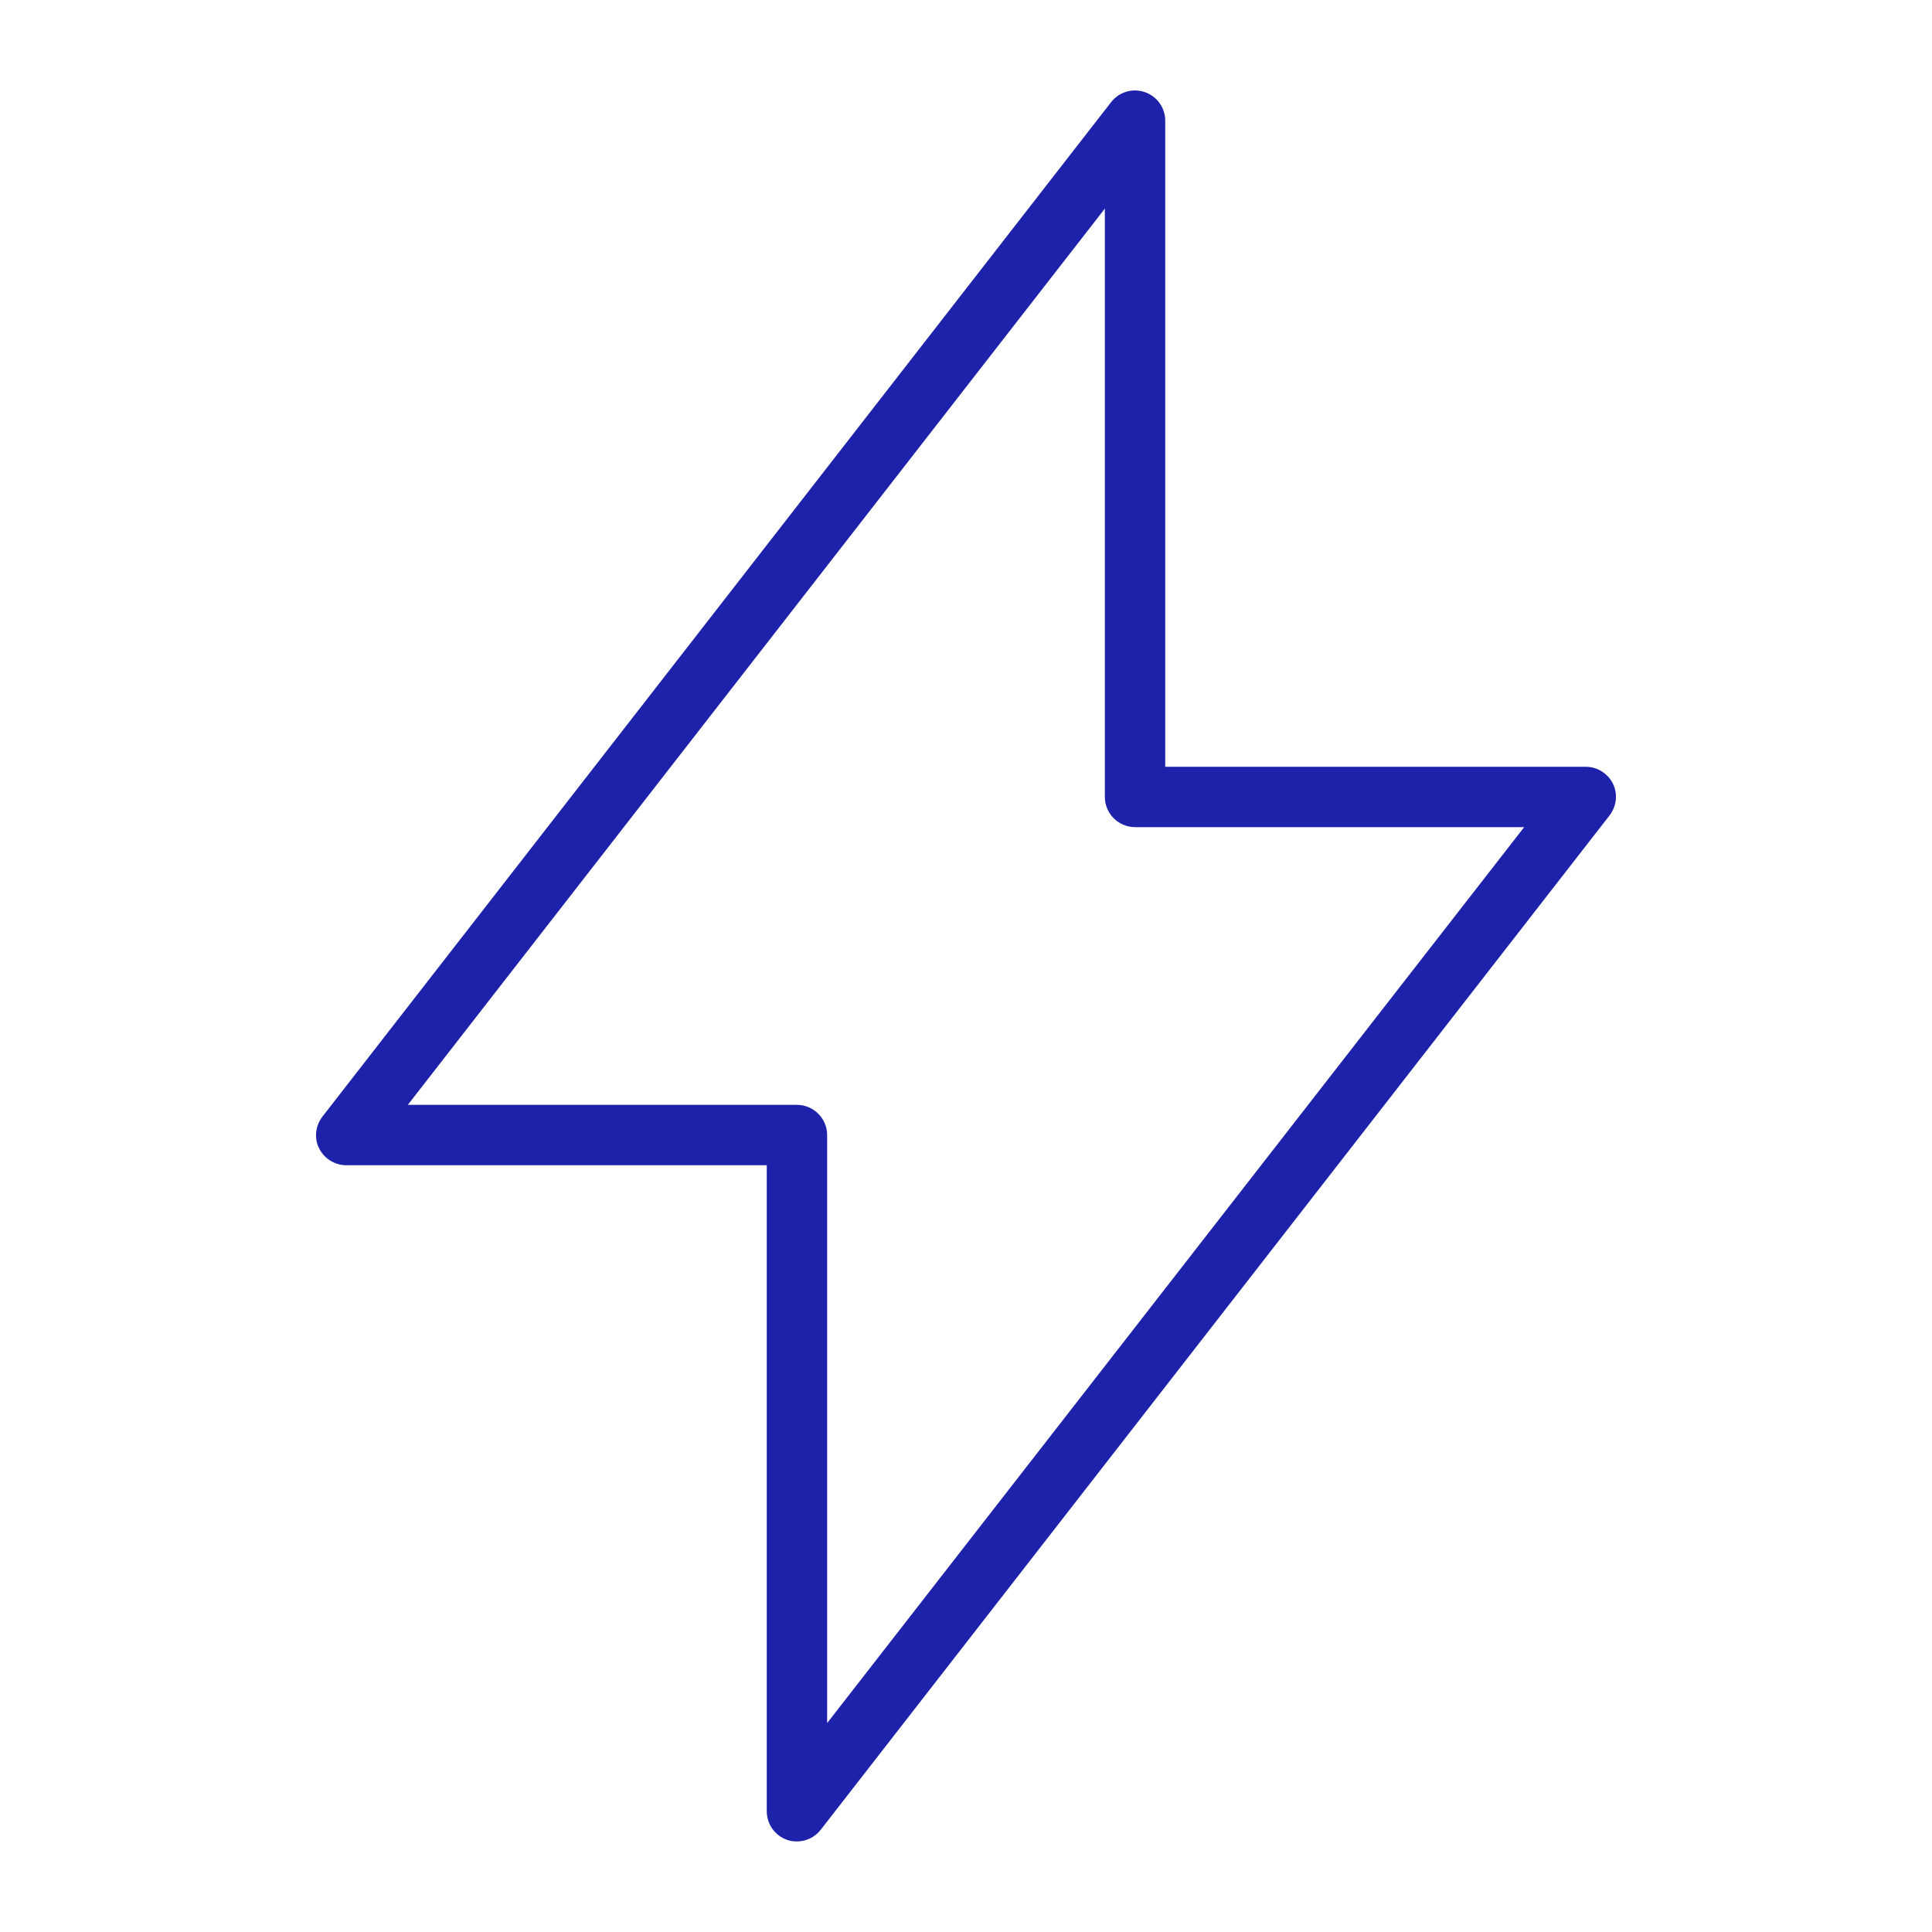 <?xml version="1.0" encoding="UTF-8"?>
<svg id="Layer_1" data-name="Layer 1" xmlns="http://www.w3.org/2000/svg" viewBox="0 0 64 64">
  <path d="M53.43,25.96c-.17-.34-.52-.56-.9-.56h-13.93V4c0-.43-.27-.81-.68-.95-.41-.14-.85,0-1.11,.33L10.68,36.99c-.23,.3-.28,.71-.11,1.05s.52,.56,.9,.56h13.93v21.4c0,.43,.27,.81,.68,.95,.11,.04,.22,.05,.32,.05,.3,0,.6-.14,.79-.39L53.32,27.01c.23-.3,.28-.71,.11-1.05Zm-26.03,31.12v-19.48c0-.55-.45-1-1-1H13.51L36.6,6.91V26.4c0,.55,.45,1,1,1h12.89l-23.09,29.68Z" fill="#1e22aa"/>
</svg>